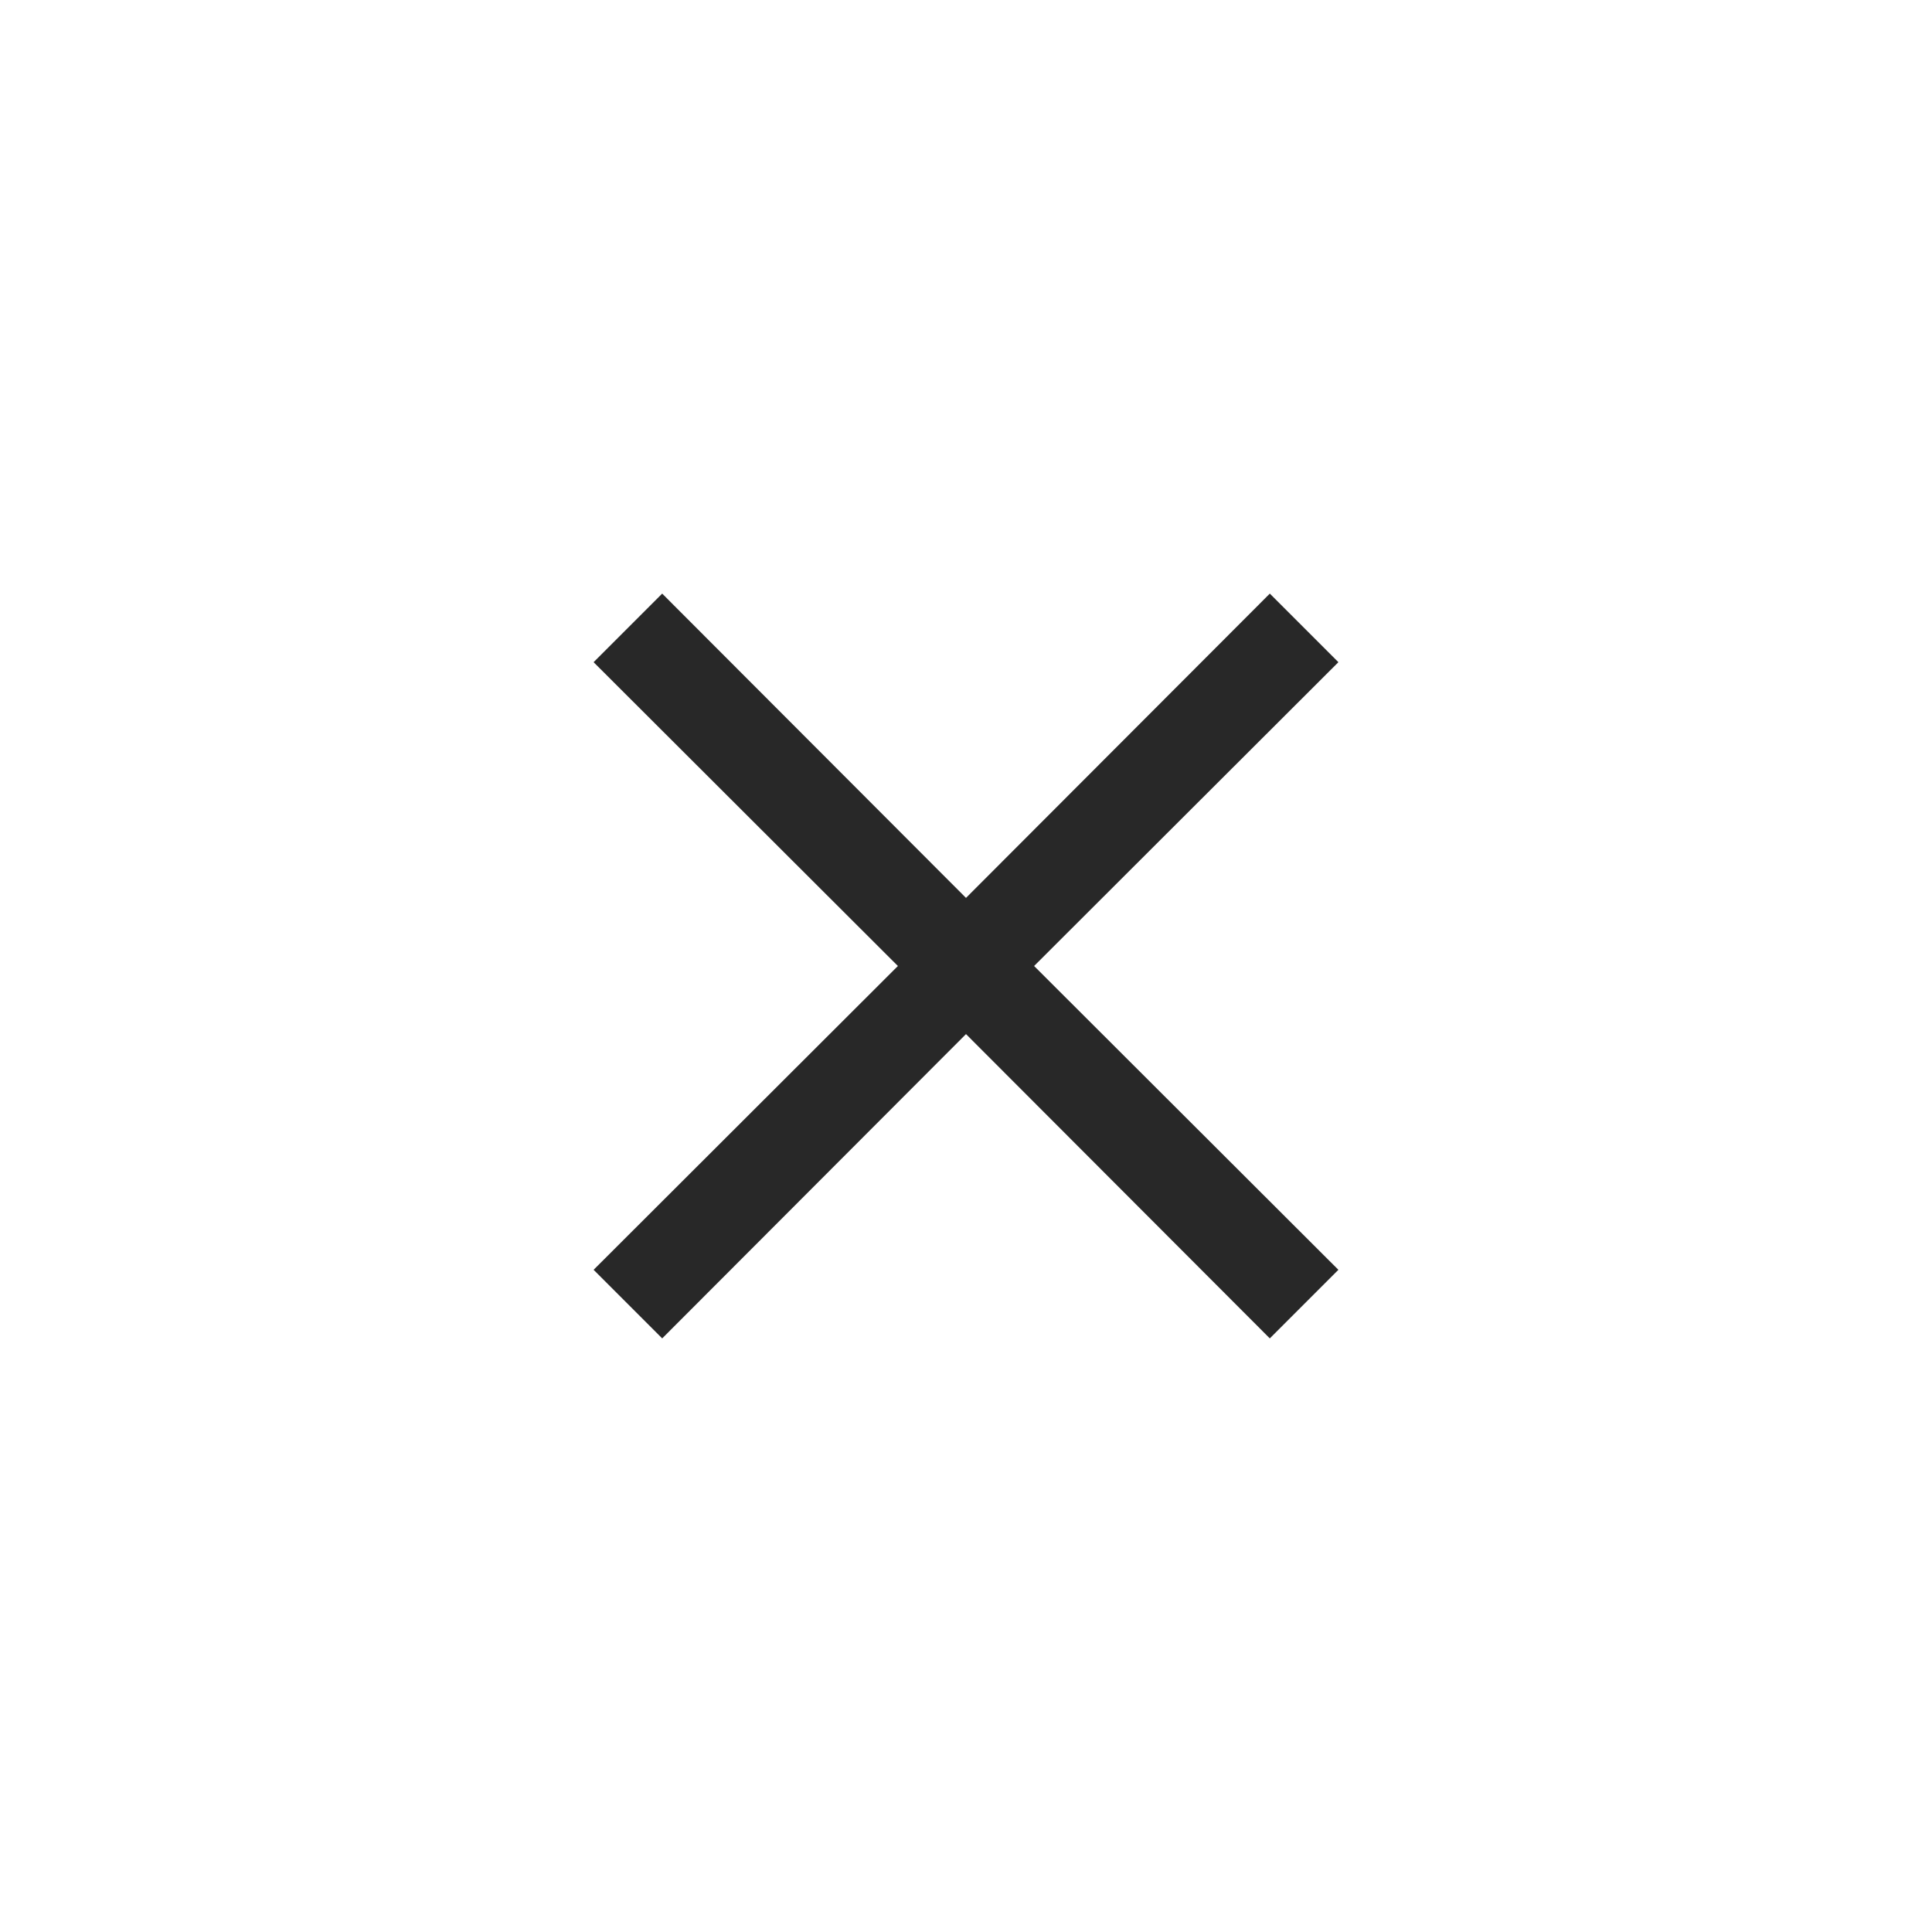 <svg xmlns="http://www.w3.org/2000/svg" width="40" height="40" viewBox="0 0 40 40" fill="none"><path fill-rule="evenodd" clip-rule="evenodd" d="M27.71 13.71L26.29 12.29L20 18.59L13.71 12.29L12.29 13.71L18.59 20L12.29 26.29L13.71 27.71L20 21.41L26.29 27.71L27.71 26.29L21.41 20L27.71 13.71Z" fill="#282828"></path></svg>